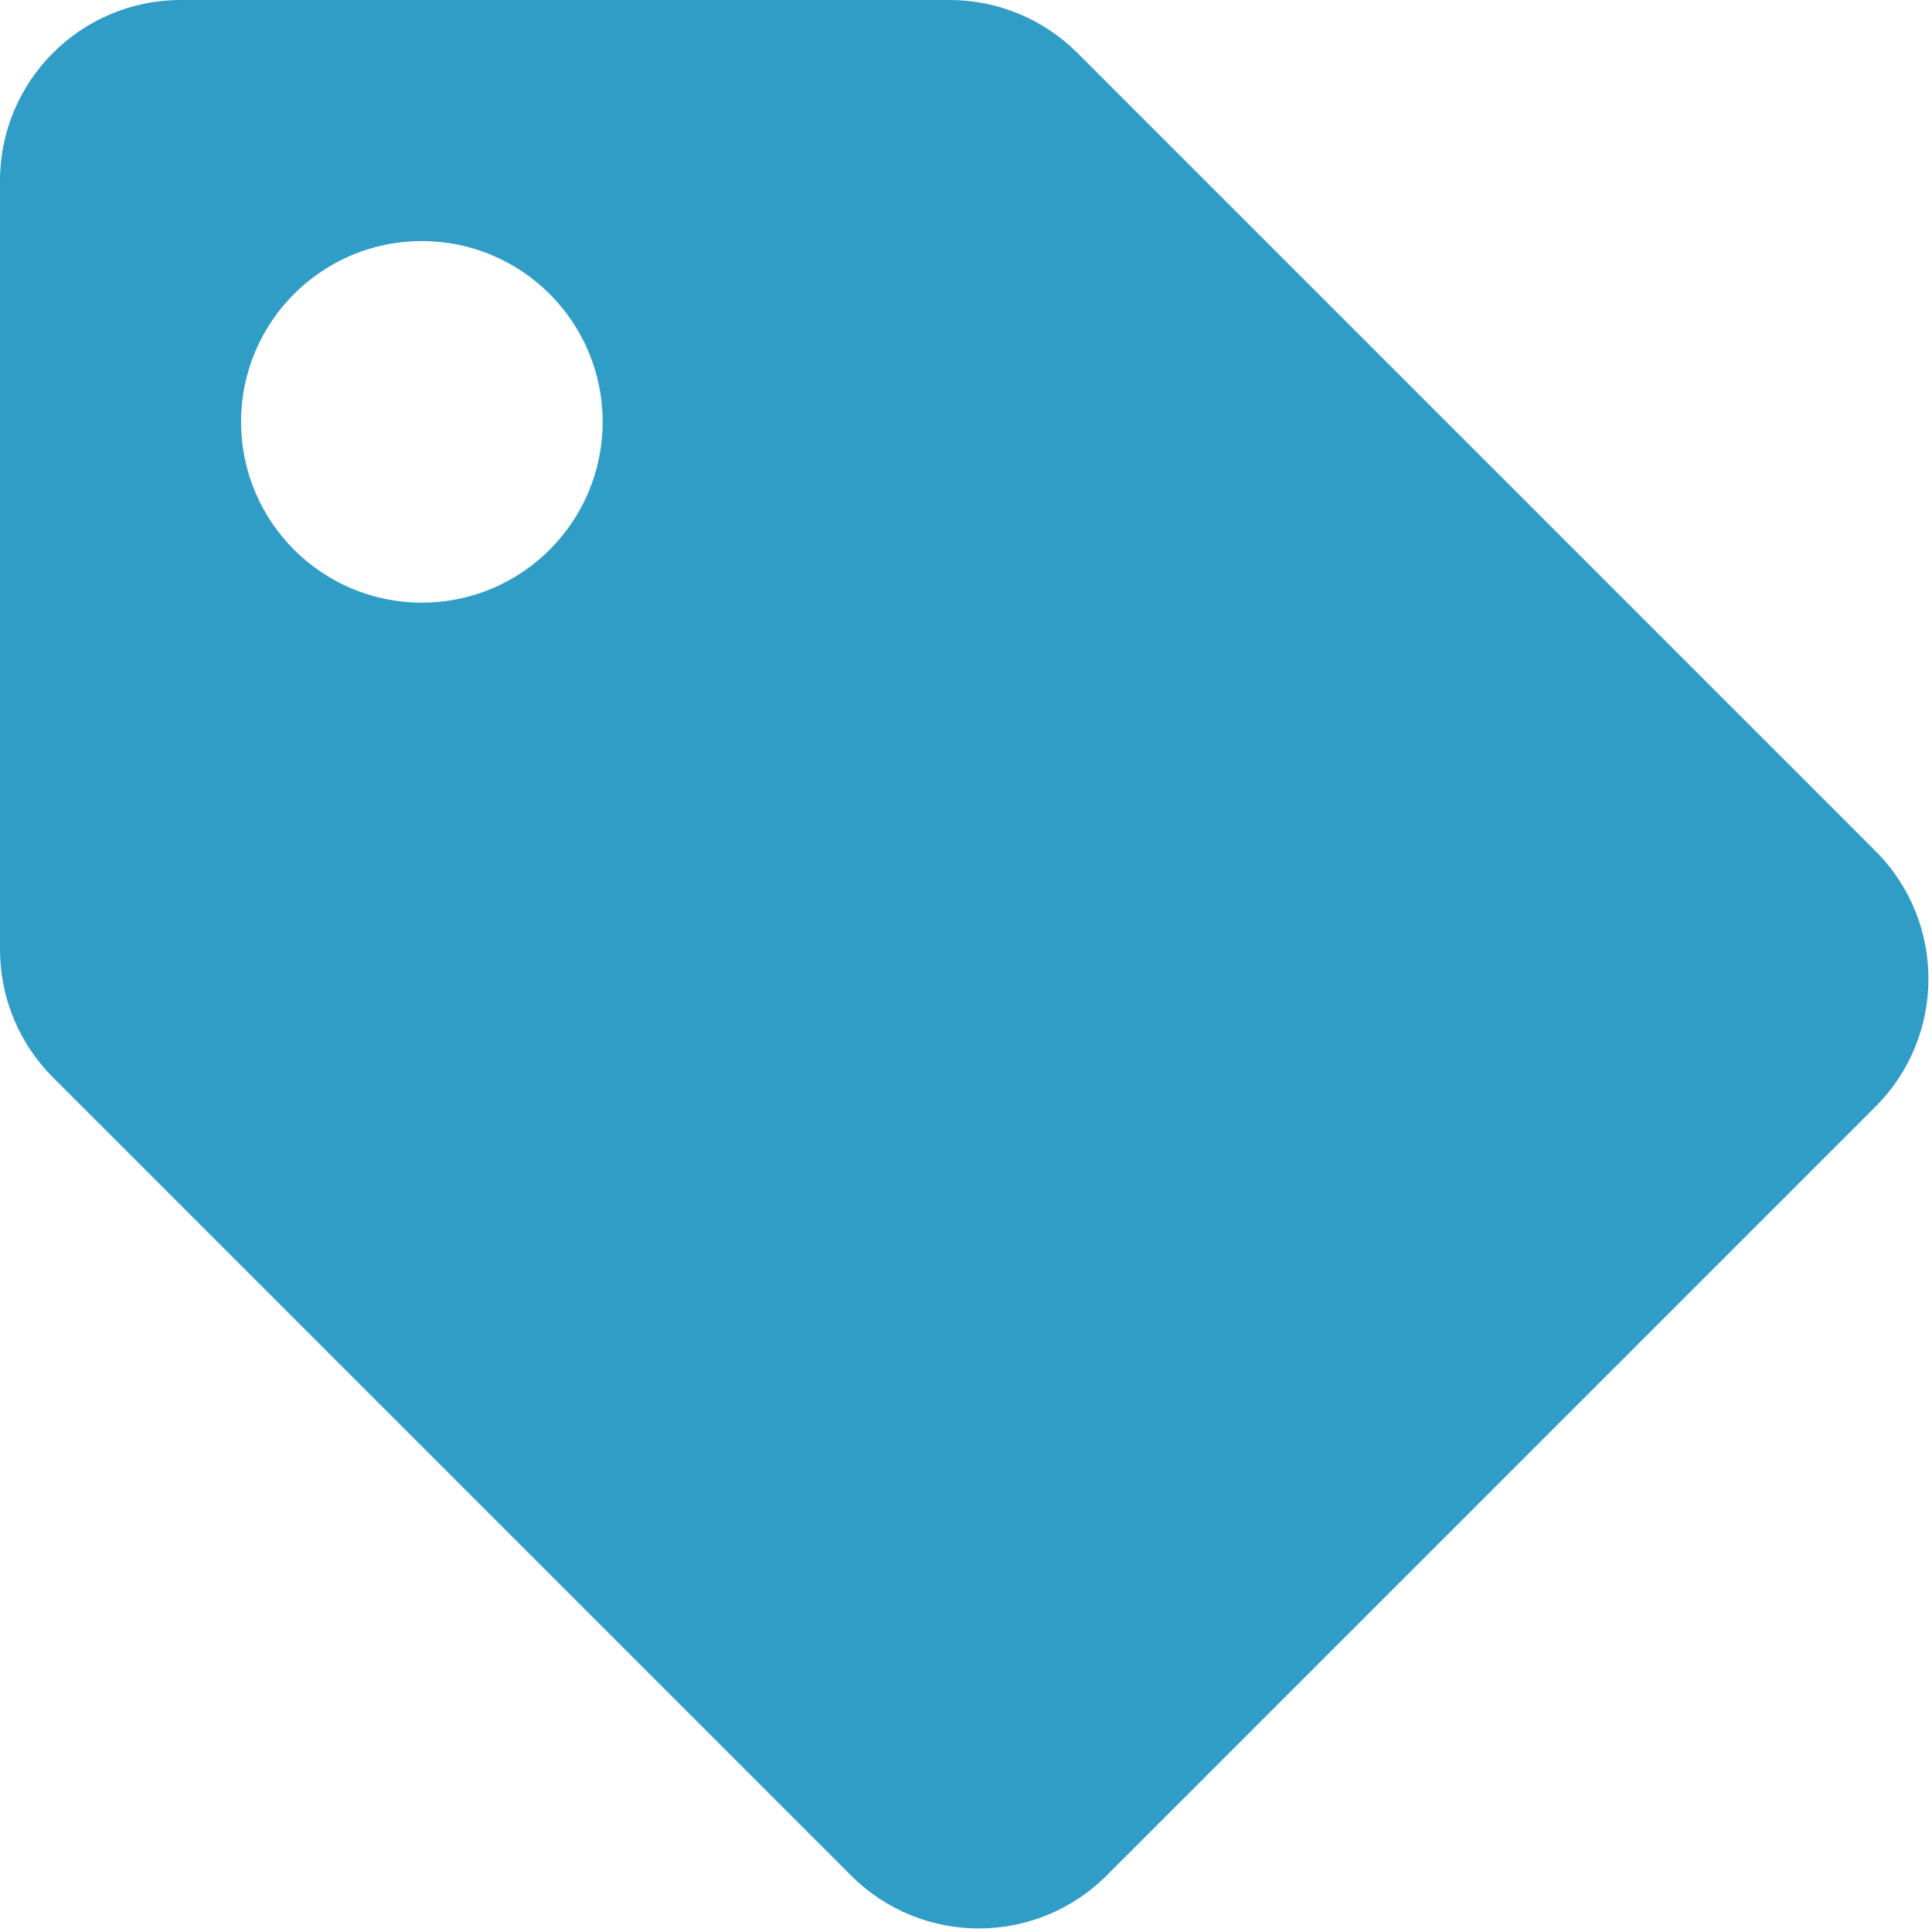 <svg width="27" height="27" viewBox="0 0 27 27" fill="none" xmlns="http://www.w3.org/2000/svg">
<path d="M0 13.271V2.527C0 1.131 1.131 0 2.527 0H13.271C13.941 3.50392e-06 14.583 0.266 15.057 0.74L26.21 11.893C27.197 12.88 27.197 14.479 26.21 15.466L15.466 26.21C14.479 27.197 12.88 27.197 11.893 26.21L0.74 15.057C0.266 14.583 3.50392e-06 13.941 0 13.271ZM5.895 3.369C4.5 3.369 3.369 4.5 3.369 5.895C3.369 7.291 4.5 8.422 5.895 8.422C7.291 8.422 8.422 7.291 8.422 5.895C8.422 4.5 7.291 3.369 5.895 3.369Z" fill="#309DC6"/>
</svg>
